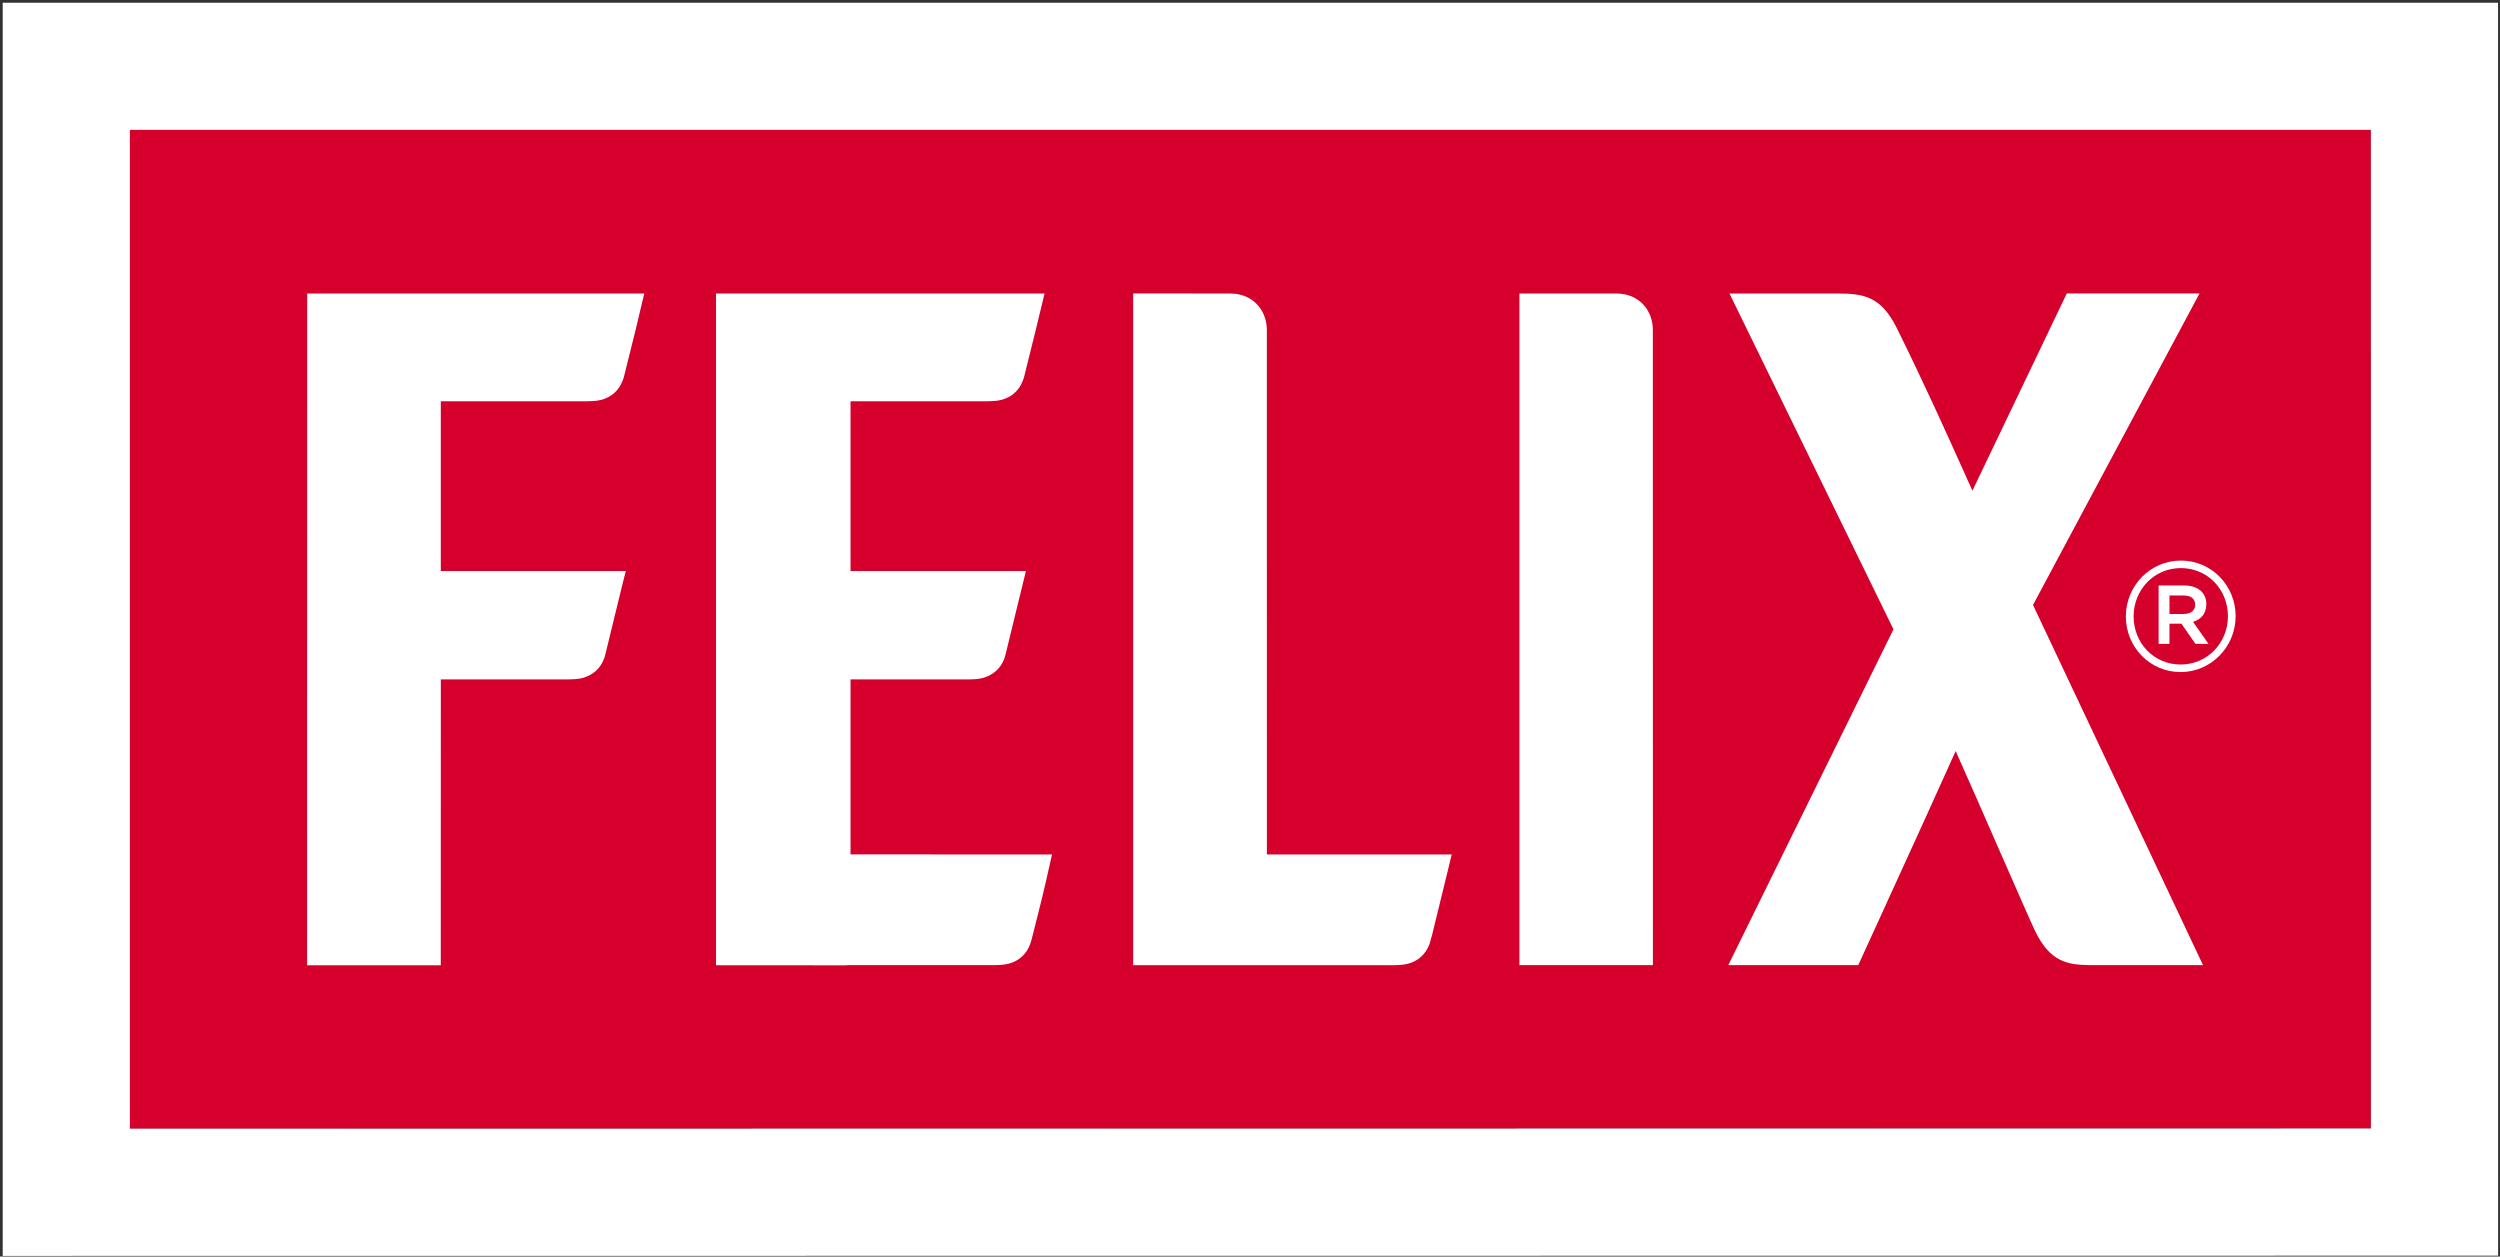 <svg xmlns="http://www.w3.org/2000/svg" xmlns:xlink="http://www.w3.org/1999/xlink" width="766px" height="385px" viewBox="0 0 766 385"><rect x="0" y="0" width="766" height="385" fill="#333333" stroke="none"/><title>Layer_1</title><desc>Created with Sketch.</desc><defs></defs><g id="Page-1" stroke="none" stroke-width="1" fill="none" fill-rule="evenodd"><g id="Layer_1" fill-rule="nonzero"><g id="Group"><g id="Shape"><polygon fill="#D6002C" points="39.8 345.84 726.45 345.78 726.44 39.8 39.8 39.8"></polygon><path d="M39.8,39.8 L726.44,39.8 L726.45,345.77 L39.8,345.83 L39.8,39.8 L39.8,39.8 Z M0.83,0.83 L0.83,384.81 L765.42,384.74 L765.4,0.83 L0.83,0.83 Z" fill="#FFFFFF"></path></g><g transform="translate(94, 89)" fill="#FFFFFF"><path d="M0.09,206.76 L0.12,0.93 L103.4,0.93 L100.79,11.91 C100.63,12.5 97.38,25.71 97.19,26.38 C97.07,26.82 96.94,27.26 96.76,27.66 C95.62,30.65 93.36,32.67 90.2,33.53 C88.65,33.94 86.36,33.94 86.11,33.94 L41.06,33.94 L41.06,85.96 L97.75,85.96 L96.78,89.78 C94.58,98.9 91.61,111.06 91.46,111.58 C91.35,112.05 91.24,112.45 91.06,112.86 C89.92,115.86 87.65,117.88 84.49,118.73 C82.94,119.16 80.65,119.16 80.4,119.16 L41.07,119.16 L41.05,206.75 L0.09,206.76 Z" id="XMLID_00000045578698926351823260000016855363167378835084_"></path><path d="M371.55,206.71 L371.55,0.93 L401.15,0.93 C403.08,0.93 404.81,1.28 406.33,2.01 C410.17,3.82 412.43,7.64 412.43,12.16 C412.43,28.42 412.45,206.72 412.45,206.72 L371.55,206.71 Z" id="XMLID_00000070094352824130203030000007491943383831584940_"></path><path d="M125.64,206.76 L125.64,206.71 L125.39,206.71 L125.39,0.93 L226.05,0.93 L223.4,11.91 C223.26,12.48 220,25.71 219.81,26.38 C219.68,26.84 219.56,27.26 219.38,27.66 C218.26,30.65 215.98,32.67 212.82,33.53 C211.27,33.94 208.98,33.94 208.73,33.94 L166.6,33.94 L166.6,85.96 L220.34,85.96 L219.83,88.06 C219.78,88.3 214.27,110.89 214.08,111.59 C213.94,112.06 213.83,112.47 213.7,112.87 C212.53,115.87 210.26,117.89 207.1,118.74 C205.55,119.17 203.28,119.17 203.01,119.17 L166.6,119.17 L166.6,172.79 L228.33,172.81 L227.87,174.89 C227.86,174.95 225.7,184.79 223.87,191.77 C223.47,193.4 223.03,195.23 222.51,197.19 C222.35,197.84 222.18,198.48 222,199.13 C221.84,199.6 221.75,200.02 221.59,200.42 C220.44,203.43 218.18,205.45 215.02,206.29 C213.46,206.7 211.18,206.72 210.9,206.72 L166.05,206.72 L164.94,206.77 L125.64,206.76 Z" id="XMLID_00000091004411234369660460000005984093741034050718_"></path><path d="M253.2,206.73 L253.2,0.92 L263.5,0.92 C281.81,0.92 281.97,0.94 282.08,0.94 L282.87,0.94 C284.83,0.94 286.52,1.29 288.08,2.02 C291.87,3.85 294.16,7.65 294.16,12.17 L294.17,172.8 L350.8,172.8 L350.3,174.91 C350.24,175.11 345.33,195.28 344.86,197.19 C344.69,197.86 344.51,198.48 344.32,199.15 C344.21,199.62 344.08,200.02 343.93,200.43 C342.76,203.43 340.5,205.47 337.36,206.3 C335.82,206.71 333.51,206.73 333.27,206.73 L253.2,206.73 Z" id="XMLID_00000145755240864132459380000005922987917715416725_"></path><g transform="translate(435, 0)"><path d="M111.19,206.71 C104.52,206.62 99.01,205.76 94.41,195.95 C93.24,193.5 88.61,182.92 83.24,170.69 C78.75,160.45 73.73,148.94 70.22,141.12 C64.58,153.71 56.65,171.11 49.59,186.52 L49.29,187.2 C46.23,193.89 43.32,200.24 40.82,205.73 L40.36,206.71 L0.55,206.71 L51.16,103.83 L0.91,0.93 L33.7,0.93 C41.93,0.93 47.29,1.64 52.25,11.66 C60.69,28.74 67.91,44.8 72.68,55.43 C73.72,57.69 74.59,59.67 75.35,61.35 C78.81,54.15 85.84,39.45 92.65,25.2 L104.26,0.92 L144.93,0.92 L93.91,96.36 L146.01,206.72 L111.19,206.71 Z" id="XMLID_00000097483759143179941630000013616345181419873157_"></path><g id="XMLID_00000078739009089073453120000014281034108646349186_" transform="translate(122, 82)"><path d="M17.13,34.92 C7.7,34.92 0.36,27.23 0.36,17.89 C0.36,8.53 7.79,0.76 17.22,0.76 C26.64,0.76 34,8.44 34,17.78 C34,27.13 26.55,34.92 17.13,34.92 Z M17.23,3.06 C8.97,3.06 2.74,9.72 2.74,17.88 C2.74,26.04 8.94,32.61 17.14,32.61 C25.39,32.61 31.64,25.94 31.64,17.8 C31.63,9.63 25.43,3.06 17.23,3.06 Z M20.94,19.53 L25.69,26.28 L21.68,26.28 L17.4,20.1 L13.72,20.1 L13.72,26.28 L10.4,26.28 L10.4,8.39 L18.24,8.39 C22.35,8.39 25.02,10.53 25.02,14.1 C25.02,17.03 23.37,18.82 20.94,19.53 Z M18.1,11.46 L13.72,11.46 L13.72,17.12 L18.1,17.12 C20.28,17.12 21.6,16.03 21.6,14.28 C21.6,12.46 20.28,11.46 18.1,11.46 Z" id="XMLID_00000059292995064993408670000014045326696055678856_"></path></g></g></g></g></g></g></svg>
